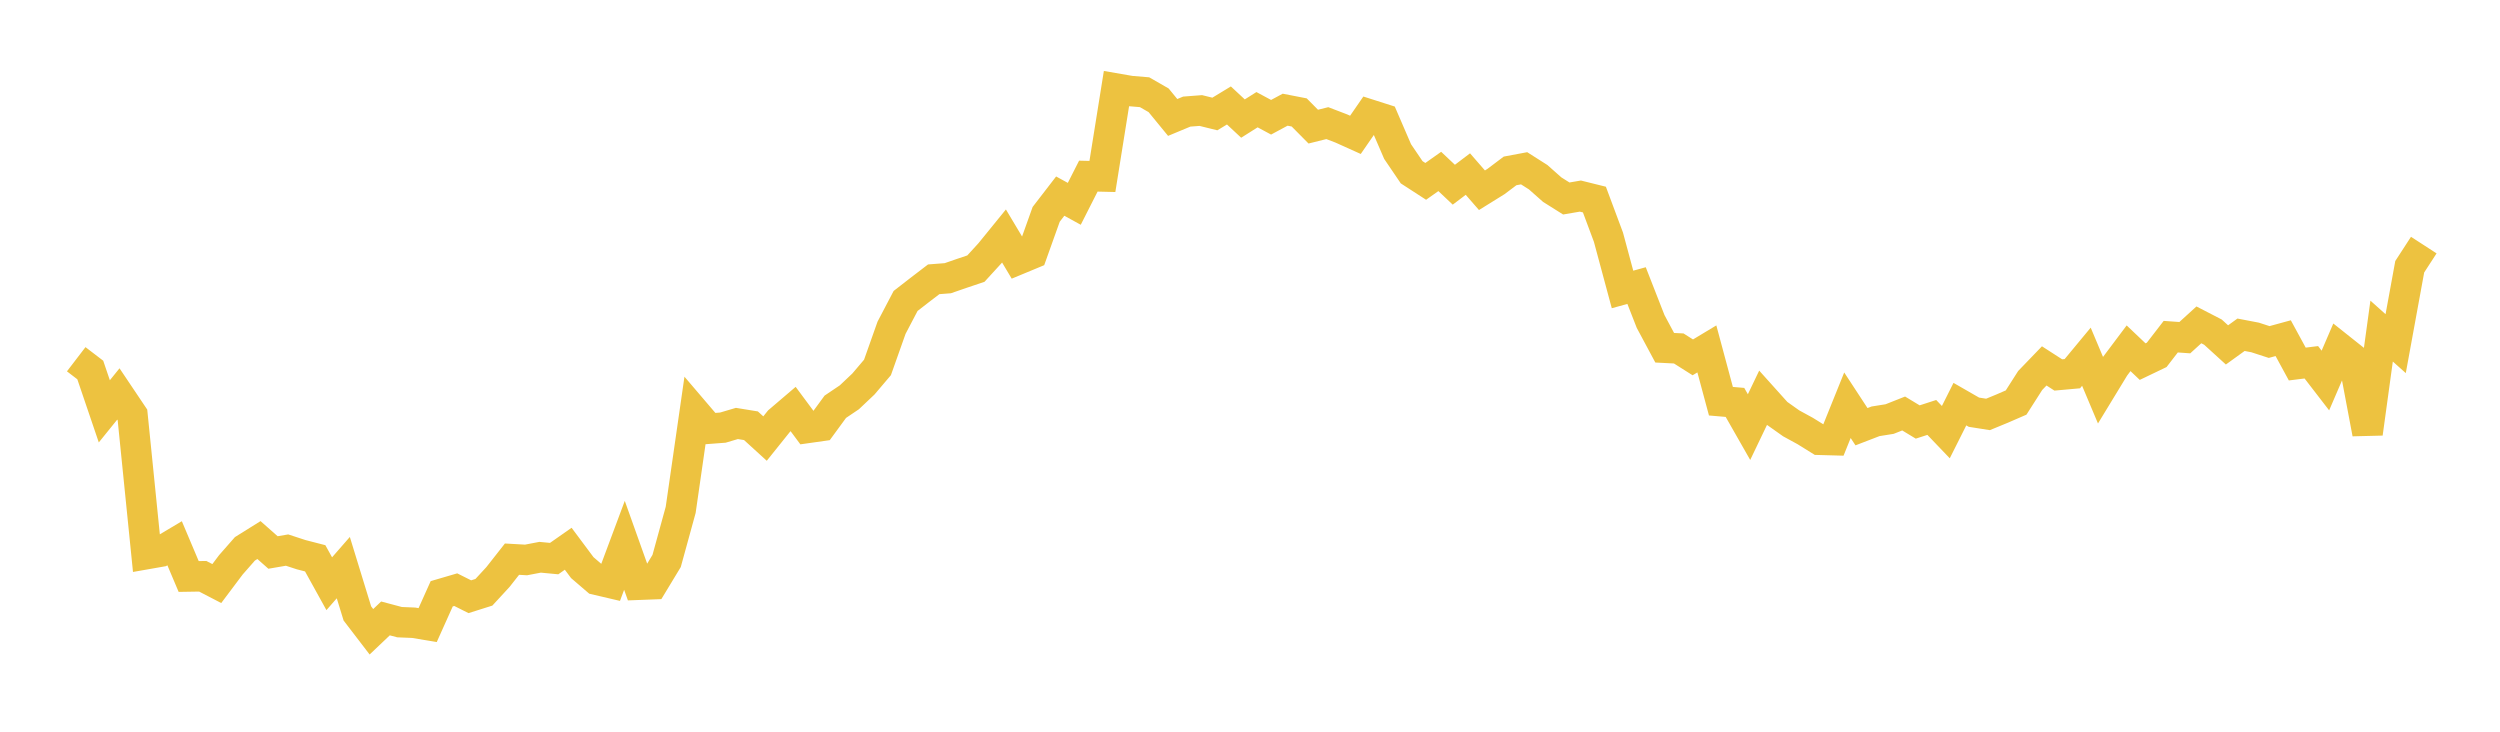 <svg width="164" height="48" xmlns="http://www.w3.org/2000/svg" xmlns:xlink="http://www.w3.org/1999/xlink"><path fill="none" stroke="rgb(237,194,64)" stroke-width="2" d="M5,23.566L5.922,24.272L6.844,26.984L7.766,25.843L8.689,27.218L9.611,36.349L10.533,36.187L11.455,35.638L12.377,37.818L13.299,37.803L14.222,38.282L15.144,37.054L16.066,36.004L16.988,35.428L17.91,36.243L18.832,36.085L19.754,36.387L20.677,36.625L21.599,38.292L22.521,37.236L23.443,40.241L24.365,41.444L25.287,40.568L26.21,40.814L27.132,40.852L28.054,41.006L28.976,38.952L29.898,38.682L30.82,39.145L31.743,38.854L32.665,37.854L33.587,36.681L34.509,36.733L35.431,36.556L36.353,36.644L37.275,35.998L38.198,37.236L39.12,38.028L40.042,38.244L40.964,35.774L41.886,38.359L42.808,38.324L43.731,36.799L44.653,33.445L45.575,27.042L46.497,28.122L47.419,28.052L48.341,27.779L49.263,27.929L50.186,28.77L51.108,27.62L52.03,26.833L52.952,28.075L53.874,27.944L54.796,26.684L55.719,26.062L56.641,25.19L57.563,24.104L58.485,21.502L59.407,19.743L60.329,19.027L61.251,18.322L62.174,18.251L63.096,17.932L64.018,17.622L64.94,16.614L65.862,15.48L66.784,17.025L67.707,16.642L68.629,14.062L69.551,12.865L70.473,13.371L71.395,11.554L72.317,11.576L73.24,5.813L74.162,5.973L75.084,6.05L76.006,6.58L76.928,7.705L77.85,7.321L78.772,7.25L79.695,7.478L80.617,6.918L81.539,7.778L82.461,7.196L83.383,7.692L84.305,7.196L85.228,7.376L86.15,8.307L87.072,8.077L87.994,8.43L88.916,8.846L89.838,7.51L90.76,7.804L91.683,9.942L92.605,11.301L93.527,11.898L94.449,11.247L95.371,12.117L96.293,11.419L97.216,12.48L98.138,11.907L99.06,11.212L99.982,11.039L100.904,11.625L101.826,12.441L102.749,13.021L103.671,12.863L104.593,13.092L105.515,15.563L106.437,18.988L107.359,18.734L108.281,21.09L109.204,22.812L110.126,22.859L111.048,23.443L111.97,22.888L112.892,26.319L113.814,26.398L114.737,28.018L115.659,26.093L116.581,27.119L117.503,27.772L118.425,28.276L119.347,28.849L120.269,28.874L121.192,26.584L122.114,27.992L123.036,27.637L123.958,27.49L124.88,27.125L125.802,27.683L126.725,27.384L127.647,28.348L128.569,26.511L129.491,27.041L130.413,27.186L131.335,26.806L132.257,26.406L133.18,24.96L134.102,24.003L135.024,24.597L135.946,24.514L136.868,23.401L137.79,25.59L138.713,24.074L139.635,22.846L140.557,23.722L141.479,23.28L142.401,22.086L143.323,22.151L144.246,21.311L145.168,21.787L146.09,22.626L147.012,21.96L147.934,22.137L148.856,22.436L149.778,22.184L150.701,23.881L151.623,23.766L152.545,24.962L153.467,22.819L154.389,23.552L155.311,28.438L156.234,21.72L157.156,22.543L158.078,17.499L159,16.078"></path></svg>